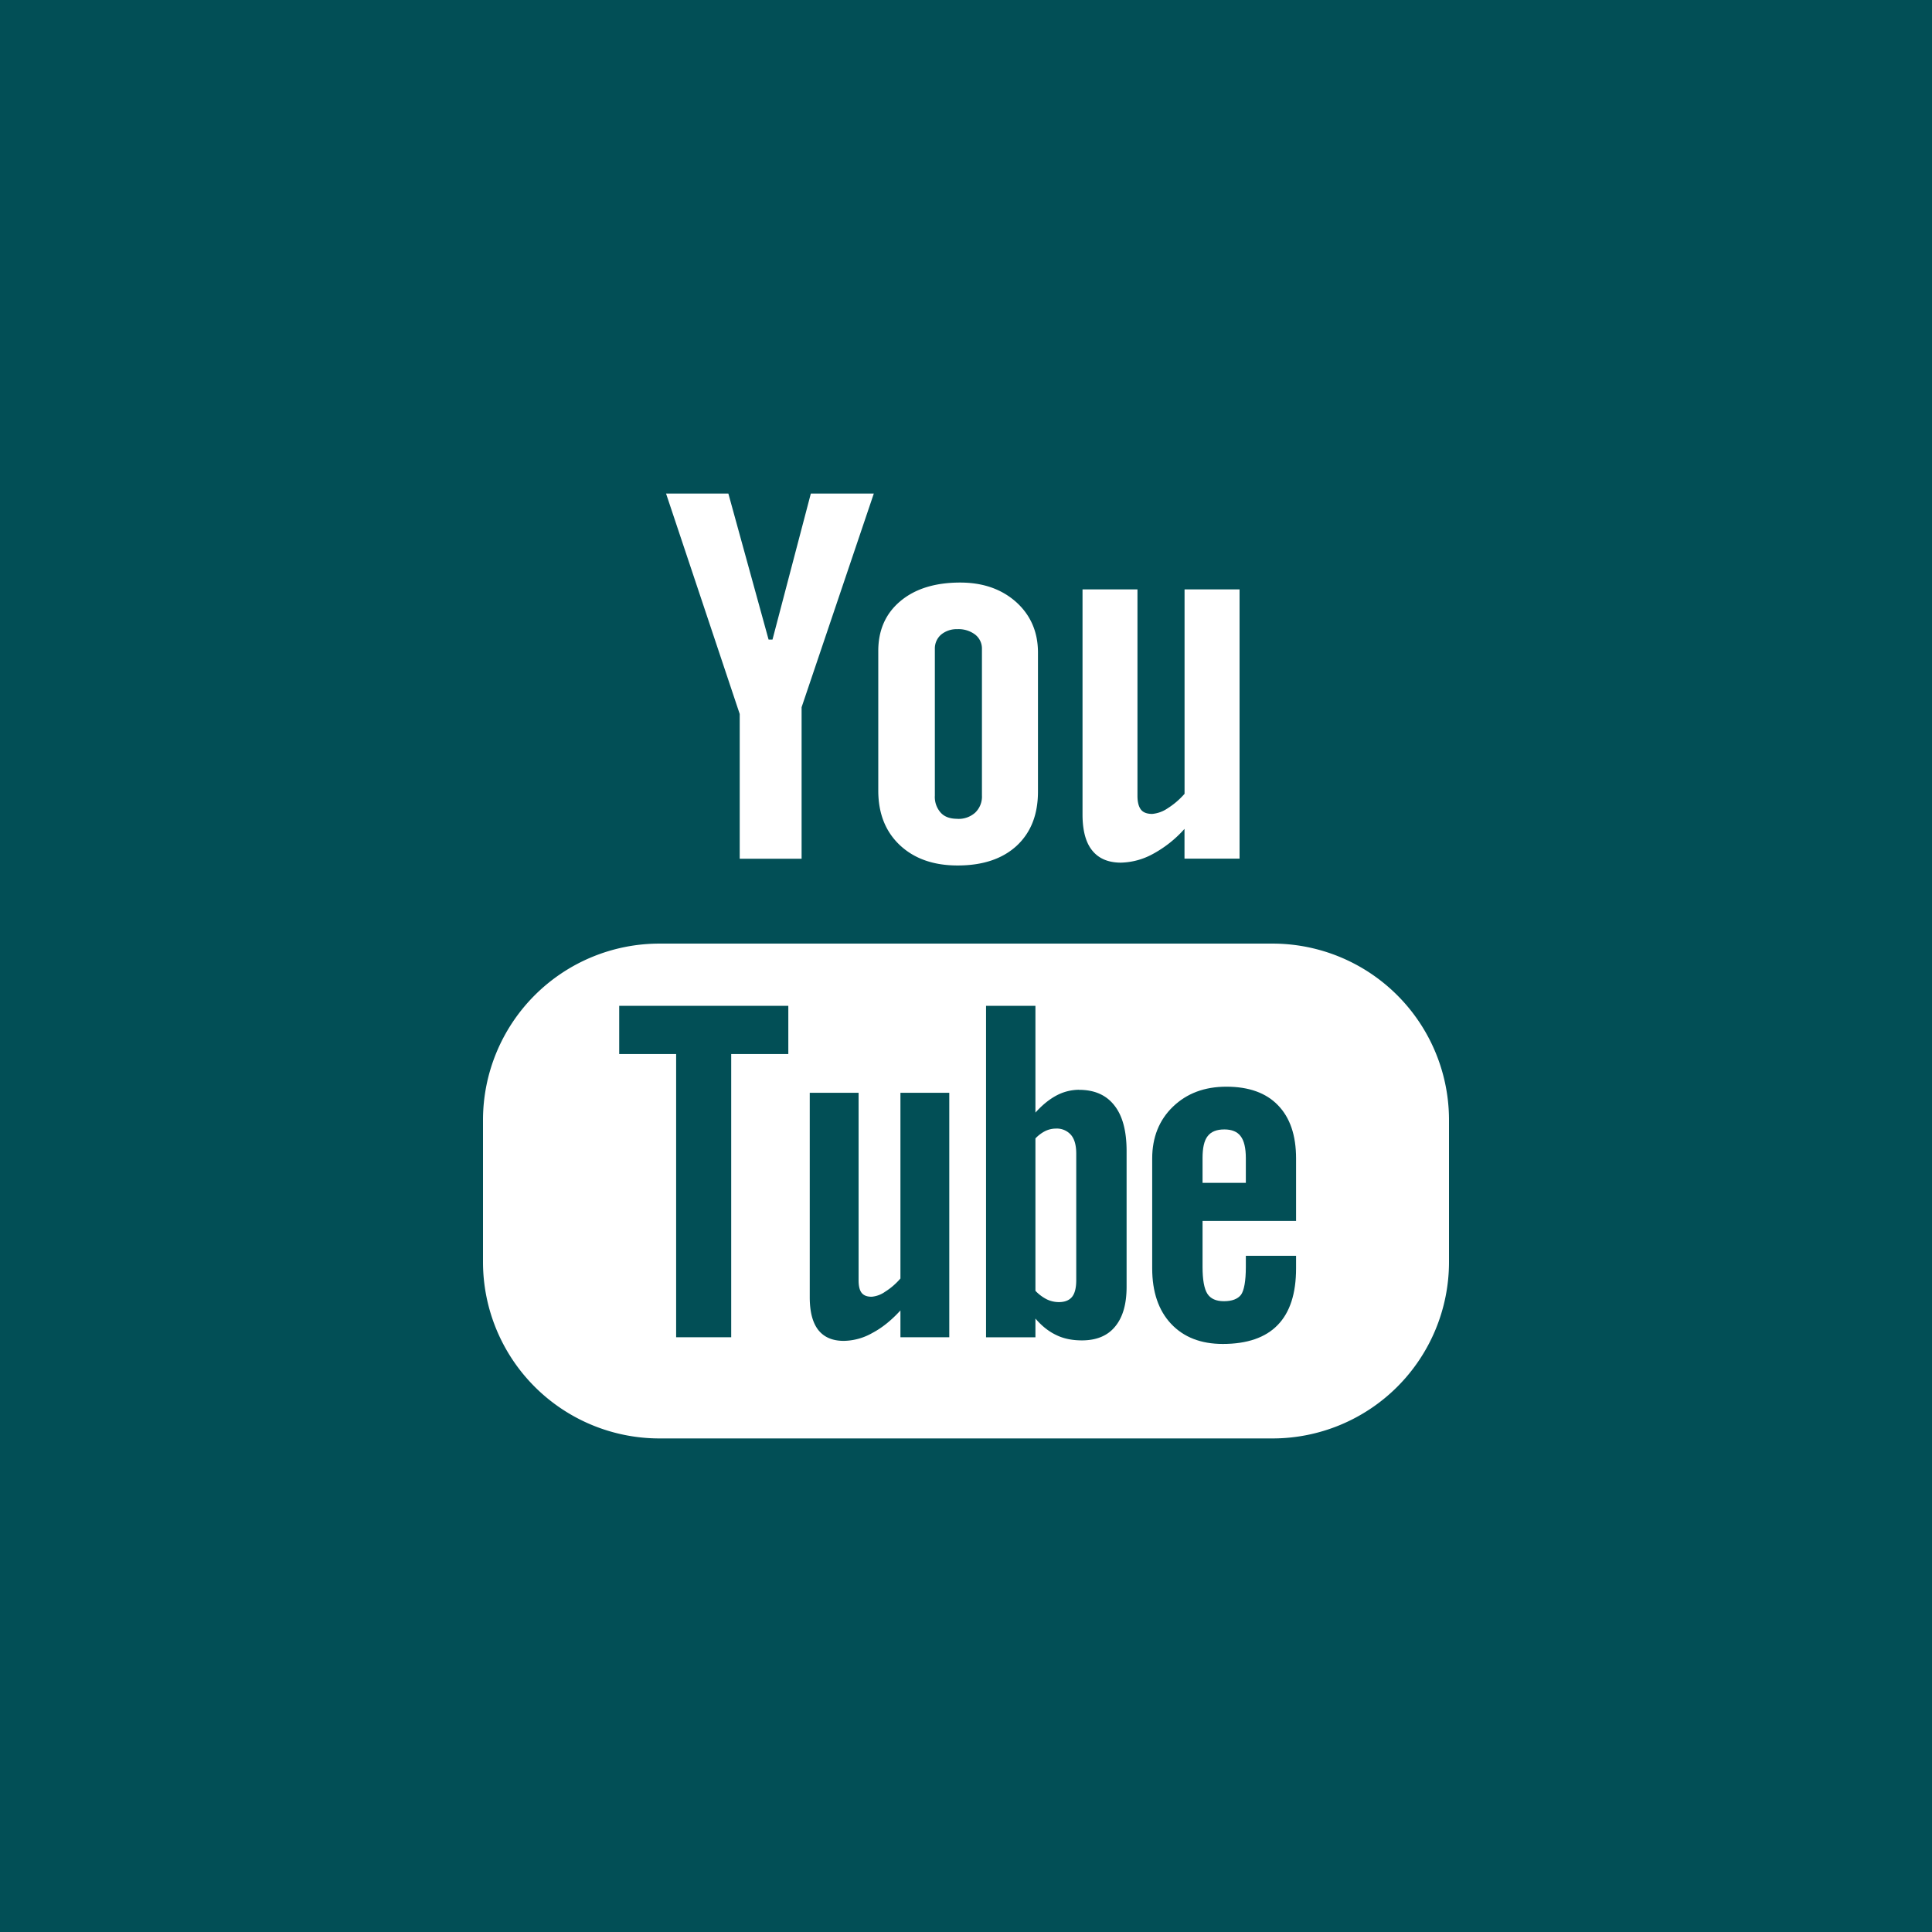 <?xml version="1.0" encoding="UTF-8" standalone="no"?><svg xmlns="http://www.w3.org/2000/svg" viewBox="0 0 32 32"><g fill="#024f56"><path d="M10.256 17.458h.943v4.691h.912v-4.691h.946v-.798h-2.801zm5.604-3.895a.41.41 0 0 0 .292-.103.366.366 0 0 0 .112-.282v-2.43a.293.293 0 0 0-.112-.237.454.454 0 0 0-.293-.09.404.404 0 0 0-.271.09.304.304 0 0 0-.104.237v2.43a.39.39 0 0 0 .098.283c.064.07.156.101.277.101zm2.011 4.487a.804.804 0 0 0-.375.096c-.121.065-.236.16-.346.282V16.66h-.818v5.49h.818v-.311c.106.125.223.216.346.274.123.06.264.088.424.088.238 0 .424-.075.549-.228.129-.155.191-.374.191-.66v-2.248c0-.33-.066-.584-.203-.756-.135-.173-.33-.258-.586-.258zm-.045 3.151c0 .13-.023.222-.07.28-.047.057-.12.086-.219.086a.466.466 0 0 1-.195-.044.69.69 0 0 1-.192-.143v-2.524a.583.583 0 0 1 .166-.124.408.408 0 0 1 .172-.039.31.31 0 0 1 .252.106c.059.07.086.174.086.311v2.091zm-2.912-.025c-.076.088-.16.16-.252.218a.453.453 0 0 1-.224.084c-.077 0-.131-.02-.167-.065-.033-.042-.05-.111-.05-.207V18.1h-.809v3.385c0 .243.047.421.14.542.096.122.237.182.424.182a.98.98 0 0 0 .471-.13c.162-.085.317-.21.467-.374v.444h.809V18.1h-.809v3.077z"/><path d="M0 0v32h32V0H0zm17.93 9.762h.91v3.42c0 .105.021.181.058.228.037.048.102.071.186.071a.535.535 0 0 0 .256-.093c.101-.064.195-.143.28-.24V9.762h.911v4.46h-.912v-.493a1.925 1.925 0 0 1-.523.415 1.154 1.154 0 0 1-.53.144c-.21 0-.369-.068-.476-.202-.106-.13-.16-.33-.16-.596V9.762zm-3.383 1.02c0-.347.123-.622.367-.826.244-.205.576-.307.99-.307.377 0 .686.108.928.324.238.215.36.495.36.834v2.304c0 .382-.118.68-.354.899-.237.217-.563.325-.977.325-.398 0-.717-.112-.957-.337-.238-.225-.357-.525-.357-.904V10.78zm-2.483-2.607l.666 2.418h.065l.635-2.418h1.043l-1.196 3.539v2.509h-1.025v-2.397l-1.22-3.651h1.032zM24 20.902a2.923 2.923 0 0 1-2.922 2.923H10.922A2.923 2.923 0 0 1 8 20.902v-2.35a2.923 2.923 0 0 1 2.922-2.923h10.156A2.923 2.923 0 0 1 24 18.553v2.35z"/><path d="M20.314 17.999c-.363 0-.656.11-.886.331-.229.22-.344.509-.344.858v1.82c0 .39.105.697.312.918.21.223.495.334.858.334.402 0 .707-.105.908-.313.205-.21.305-.524.305-.94V20.8h-.832v.184c0 .239-.03.392-.08.462-.055.07-.149.106-.284.106-.129 0-.22-.041-.273-.123-.053-.083-.08-.232-.08-.445v-.762h1.549v-1.034c0-.383-.1-.677-.3-.882-.196-.204-.482-.307-.853-.307zm.32 1.593h-.716v-.41c0-.17.027-.291.084-.363.057-.075.148-.112.277-.112.123 0 .215.037.27.112.056.072.086.194.086.364v.409z"/></g></svg>

